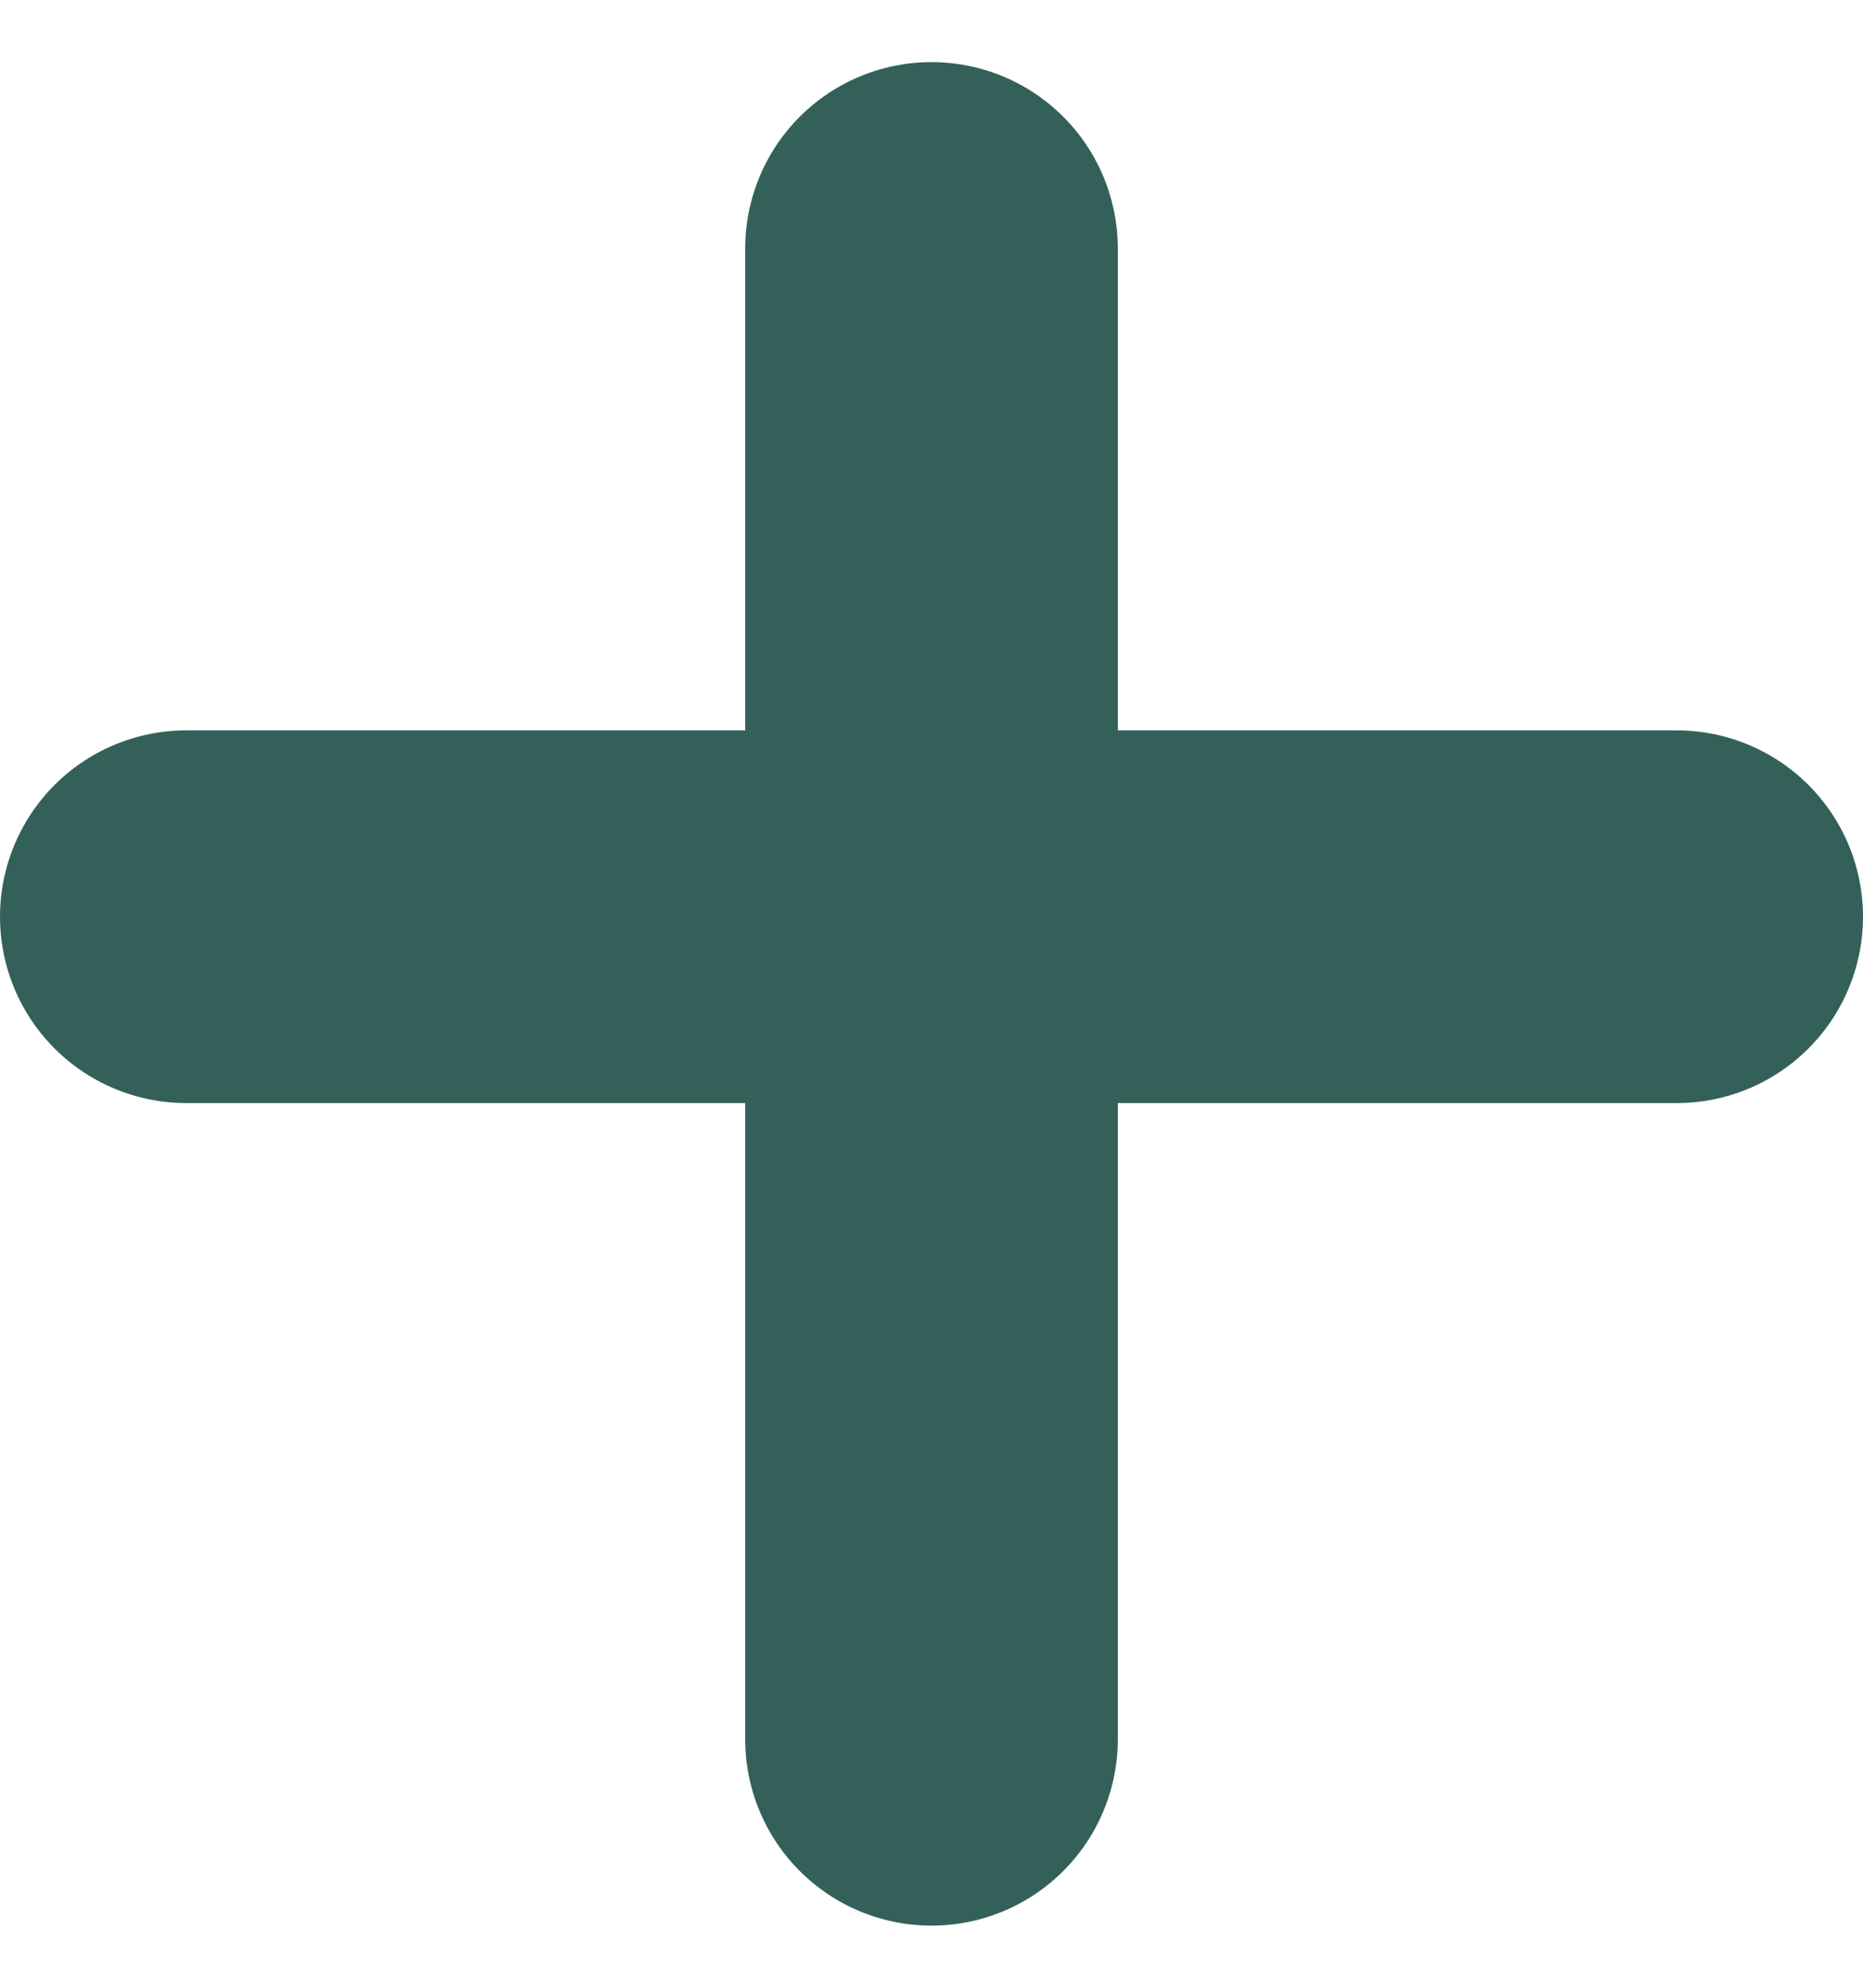 <svg width="15" height="16" viewBox="0 0 15 16" fill="none" xmlns="http://www.w3.org/2000/svg">
<path d="M7.5 2V14M1.5 7.379H13.5" stroke="#336159" stroke-width="3" stroke-linecap="round" stroke-linejoin="round"/>
</svg>
